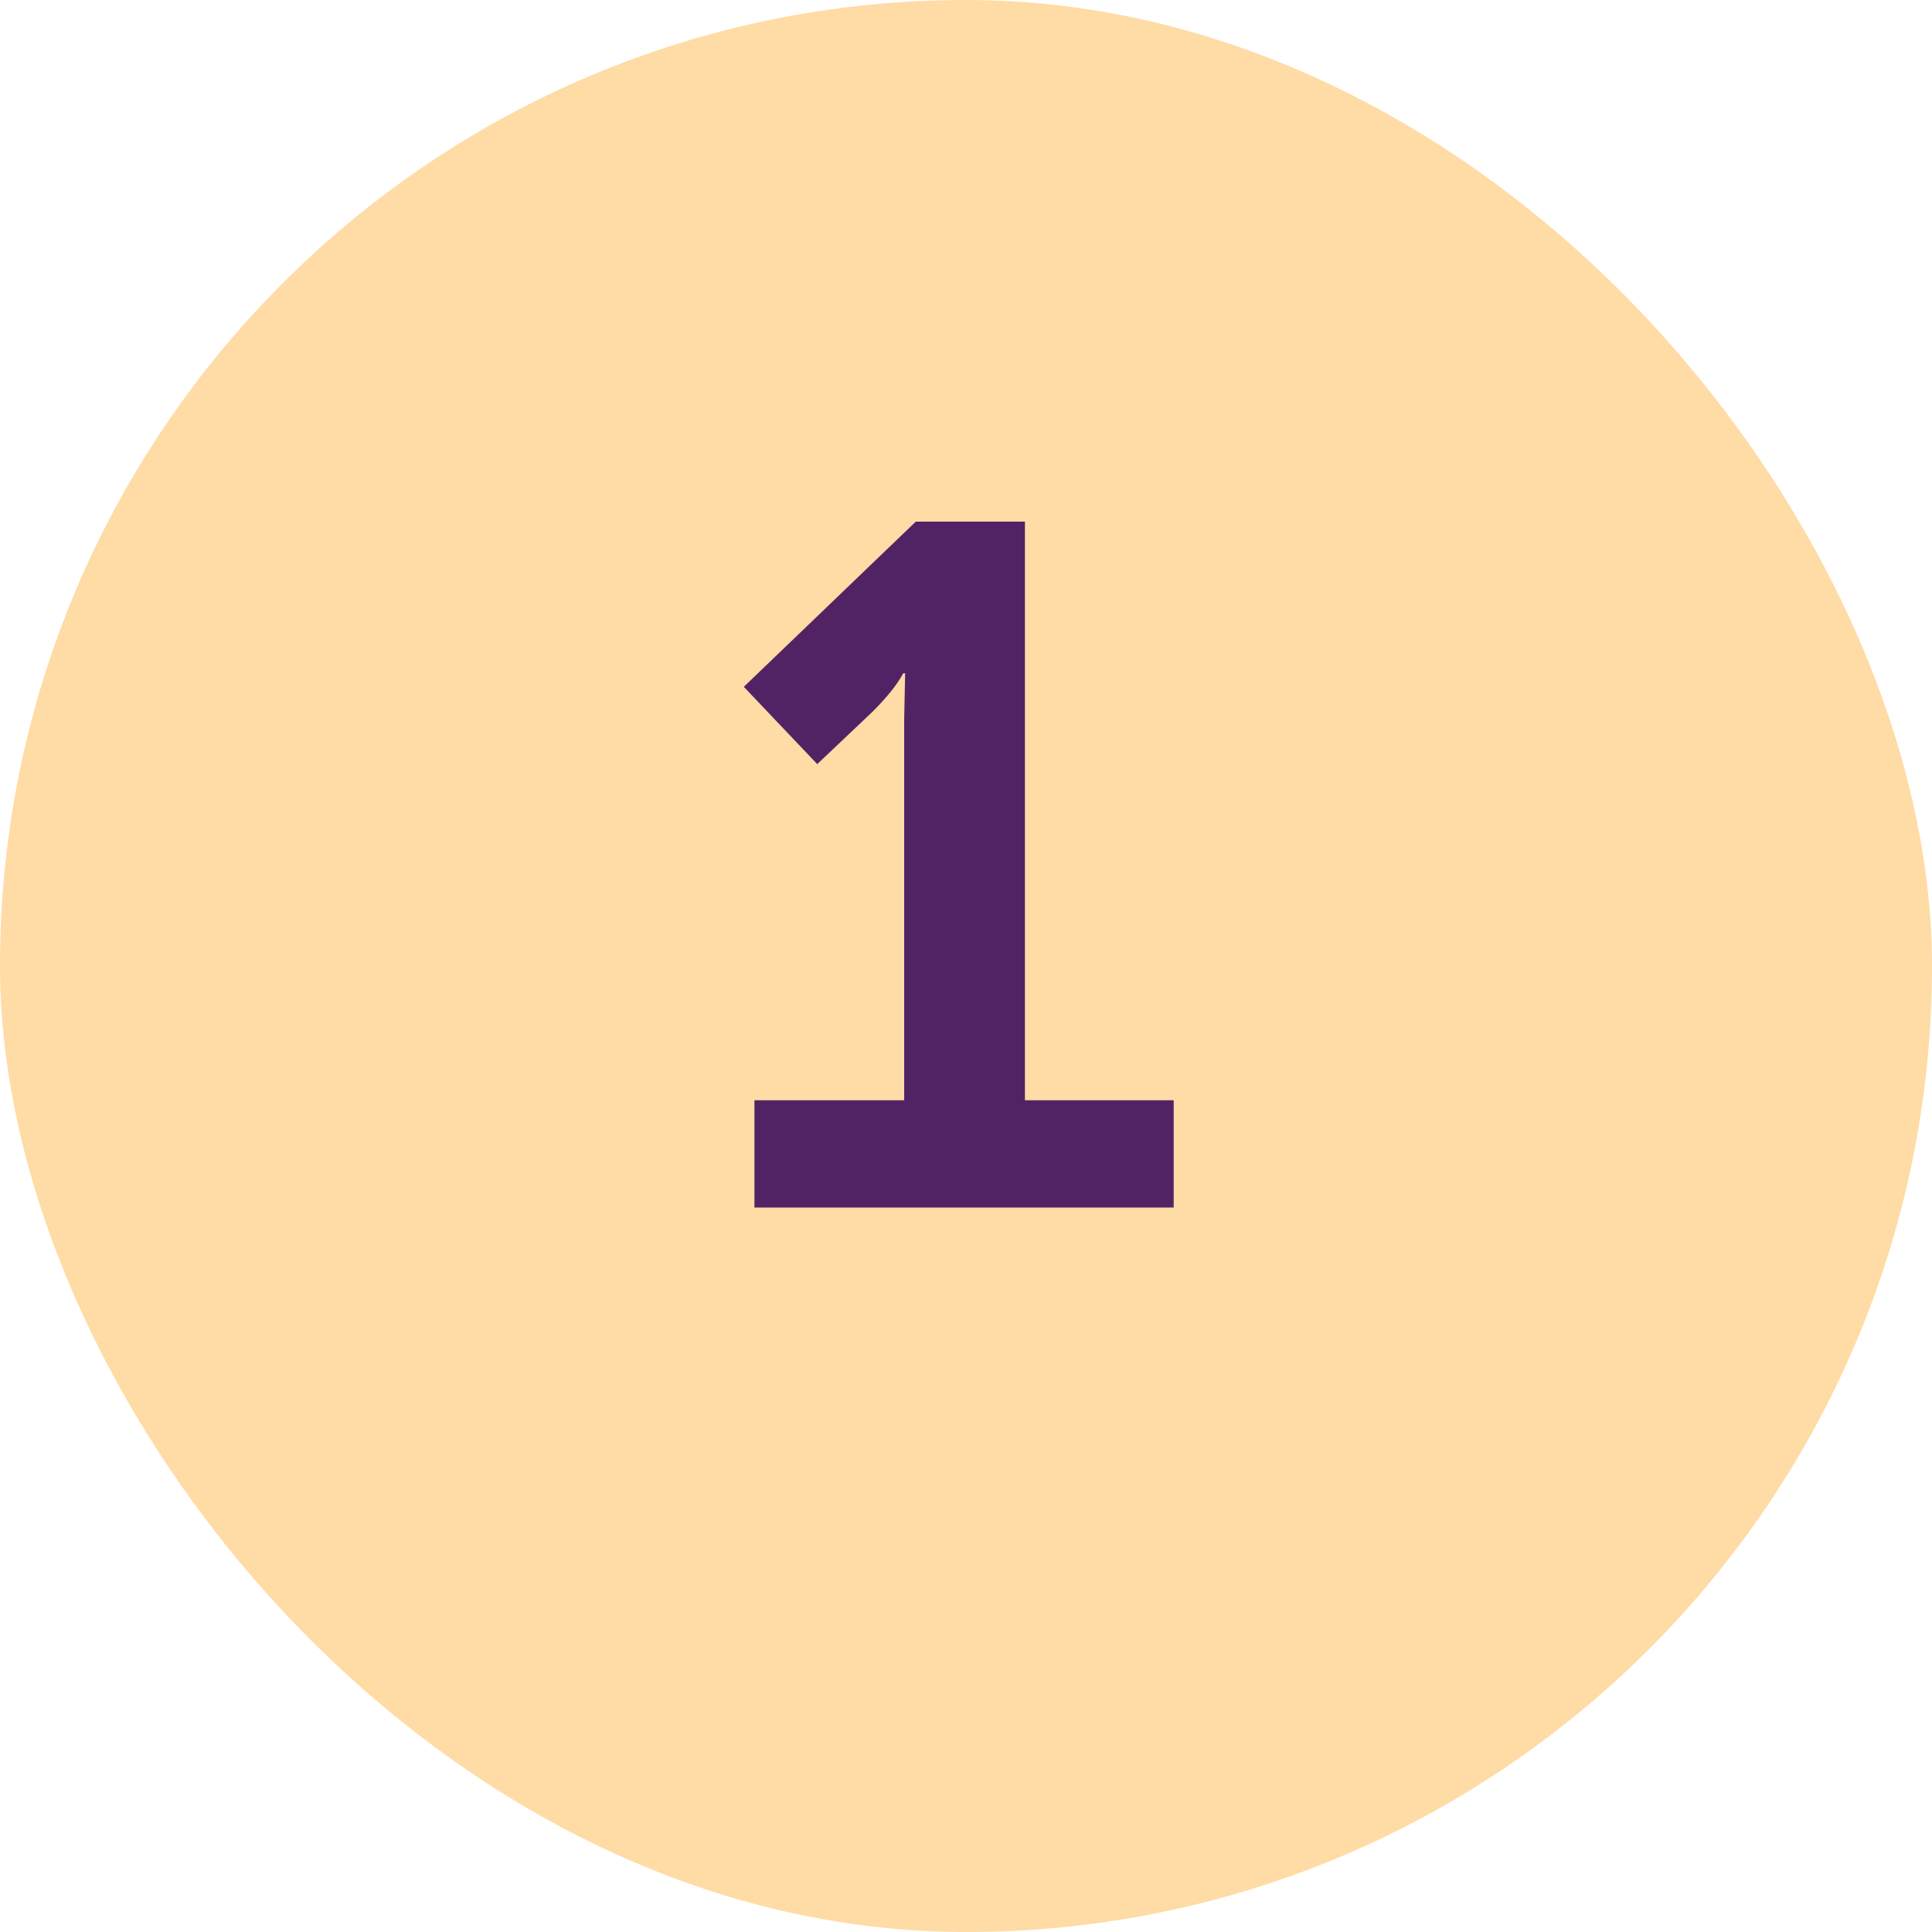 <?xml version="1.0" encoding="UTF-8"?> <svg xmlns="http://www.w3.org/2000/svg" width="40" height="40" viewBox="0 0 40 40" fill="none"> <rect width="40" height="40" rx="20" fill="#FFDBA5"></rect> <path d="M15.62 25V22.78H18.72V14.9L18.74 13.94H18.7C18.58 14.167 18.367 14.433 18.06 14.74L16.92 15.82L15.4 14.22L18.96 10.8H21.22V22.78H24.3V25H15.62Z" fill="#512365"></path> </svg> 
